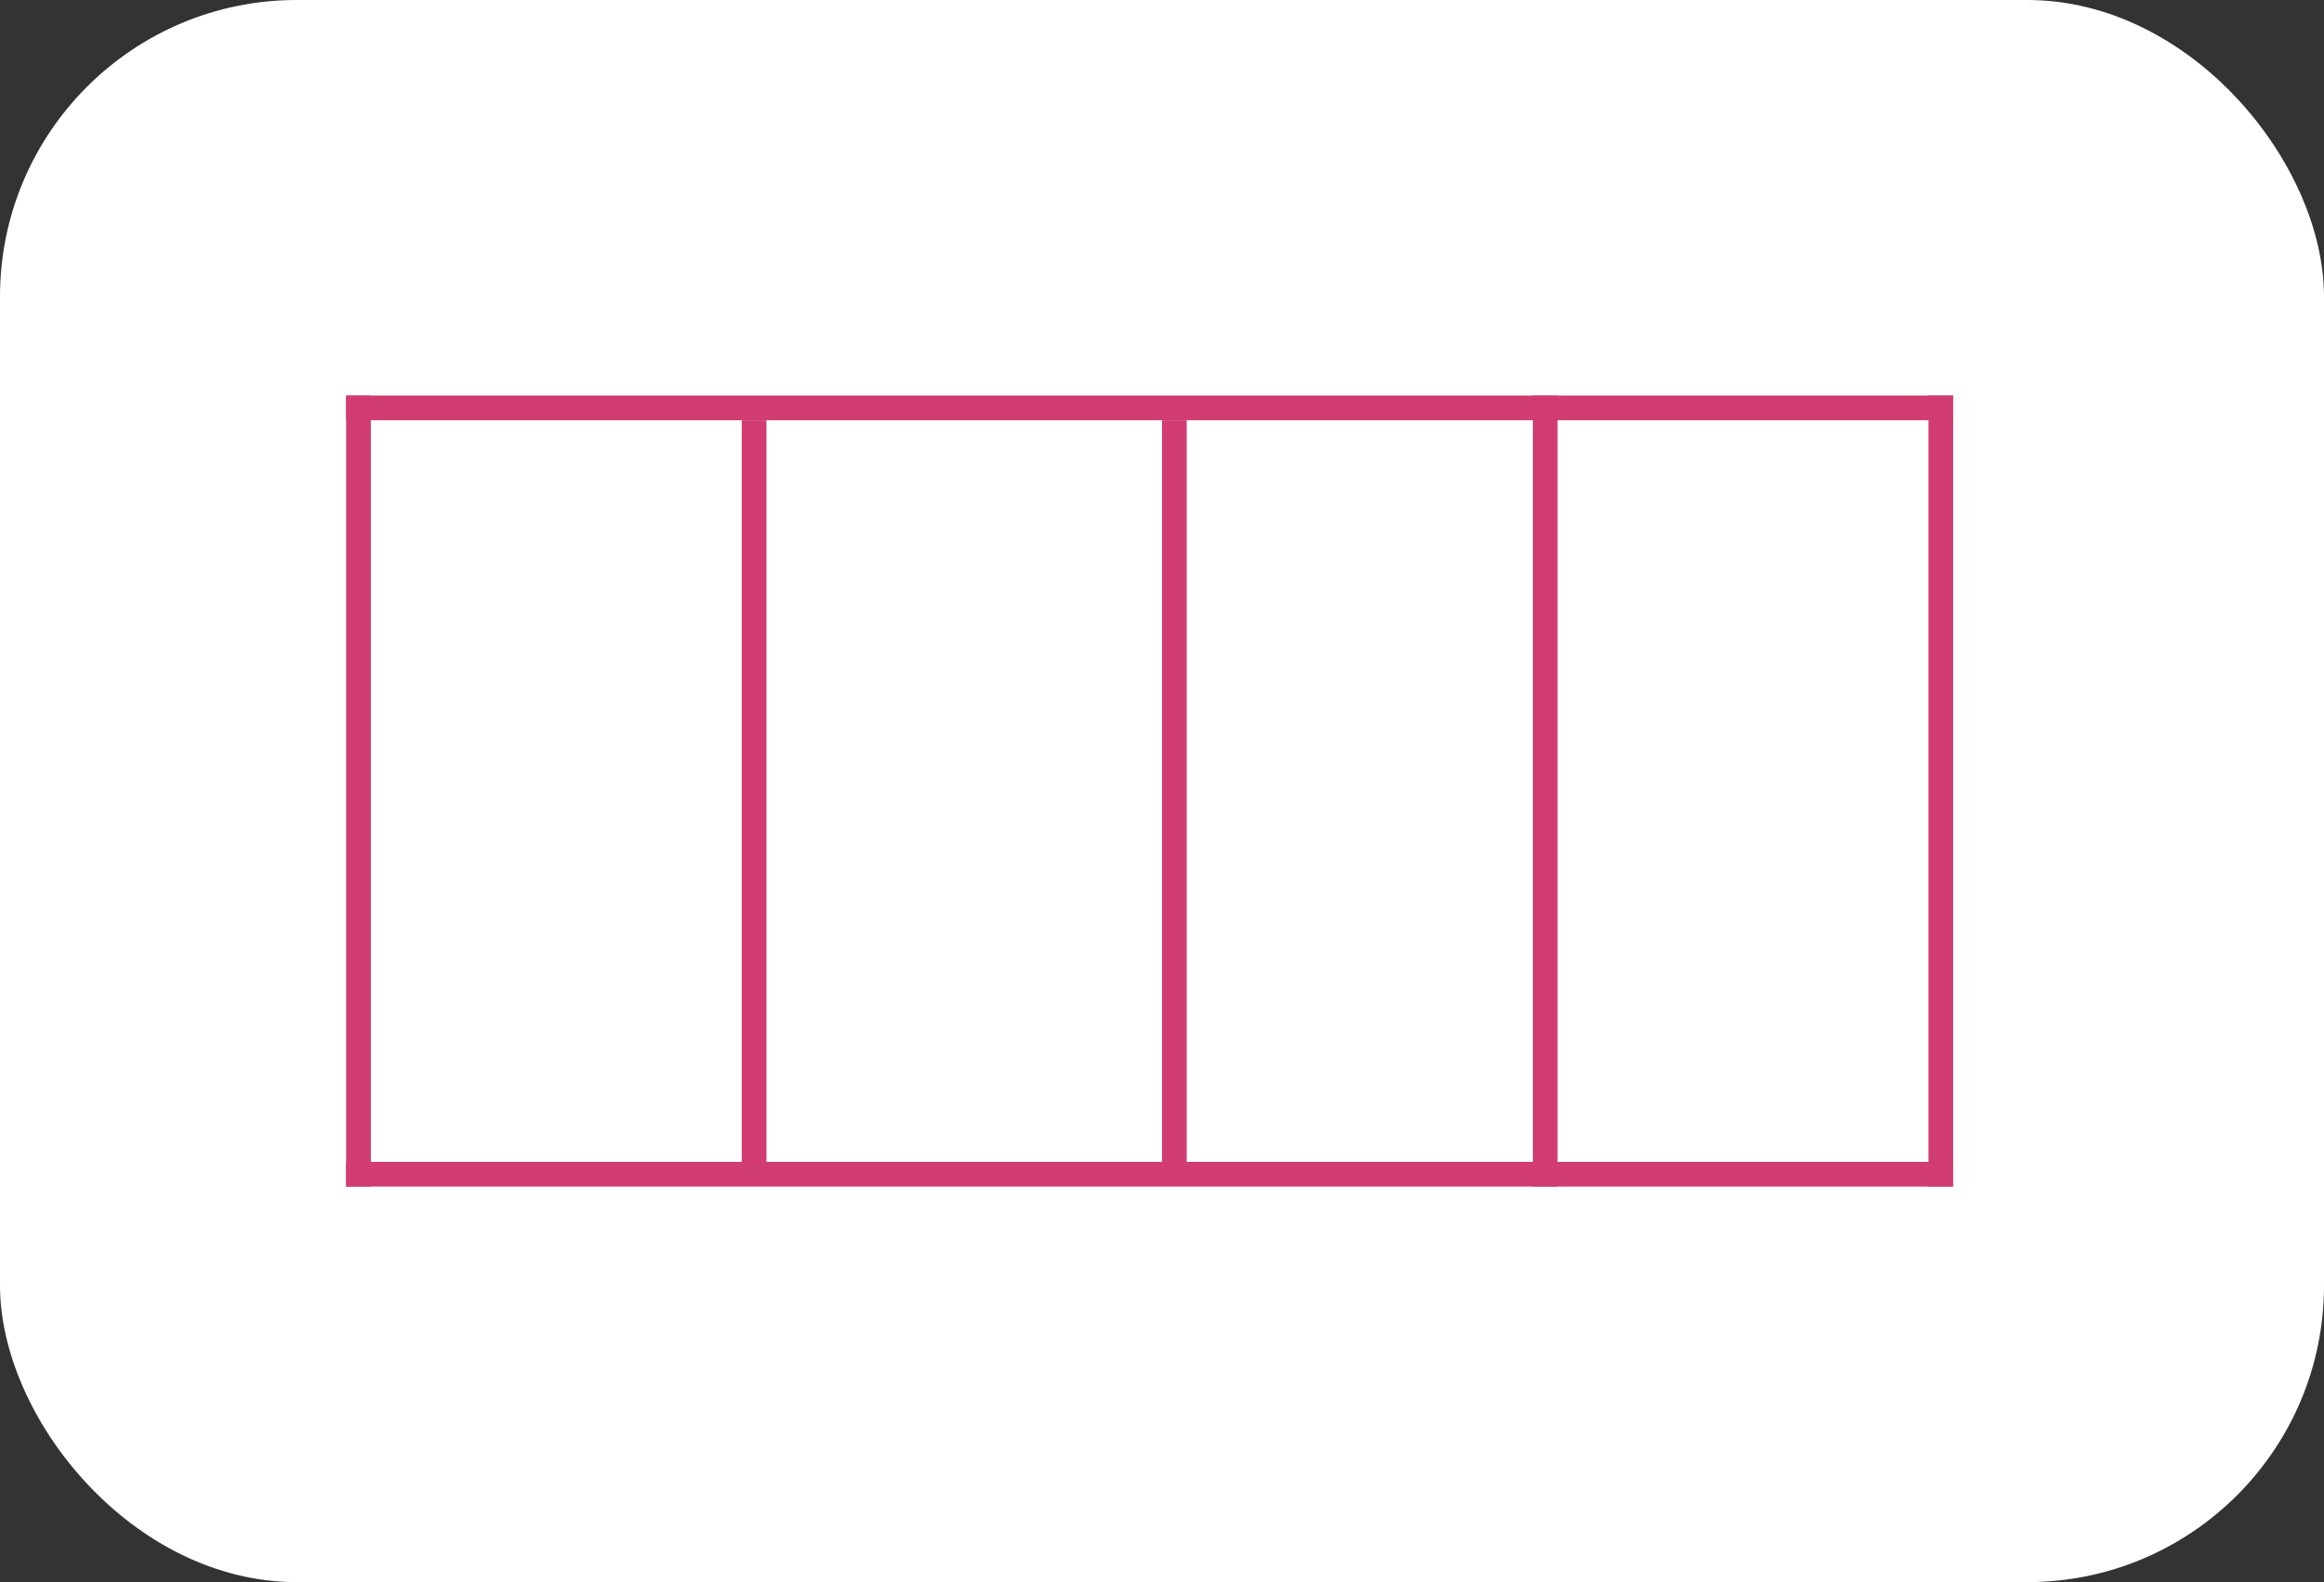 <svg width="94" height="64" viewBox="0 0 94 64" fill="none" xmlns="http://www.w3.org/2000/svg">
<rect x="0" y="0" width="94" height="64" fill="#333333" stroke="none"/>
<rect width="94" height="64" rx="12" fill="white"/>
<line x1="14" y1="16.5" x2="79" y2="16.5" stroke="#D13D73"/>
<line x1="14" y1="47.5" x2="79" y2="47.5" stroke="#D13D73"/>
<line x1="62.5" y1="48" x2="62.5" y2="16" stroke="#D13D73"/>
<line x1="47.5" y1="17" x2="47.5" y2="47" stroke="#D13D73"/>
<line x1="30.5" y1="17" x2="30.5" y2="47" stroke="#D13D73"/>
<line x1="14.5" y1="48" x2="14.5" y2="16" stroke="#D13D73"/>
<line x1="78.5" y1="48" x2="78.5" y2="16" stroke="#D13D73"/>
</svg>
